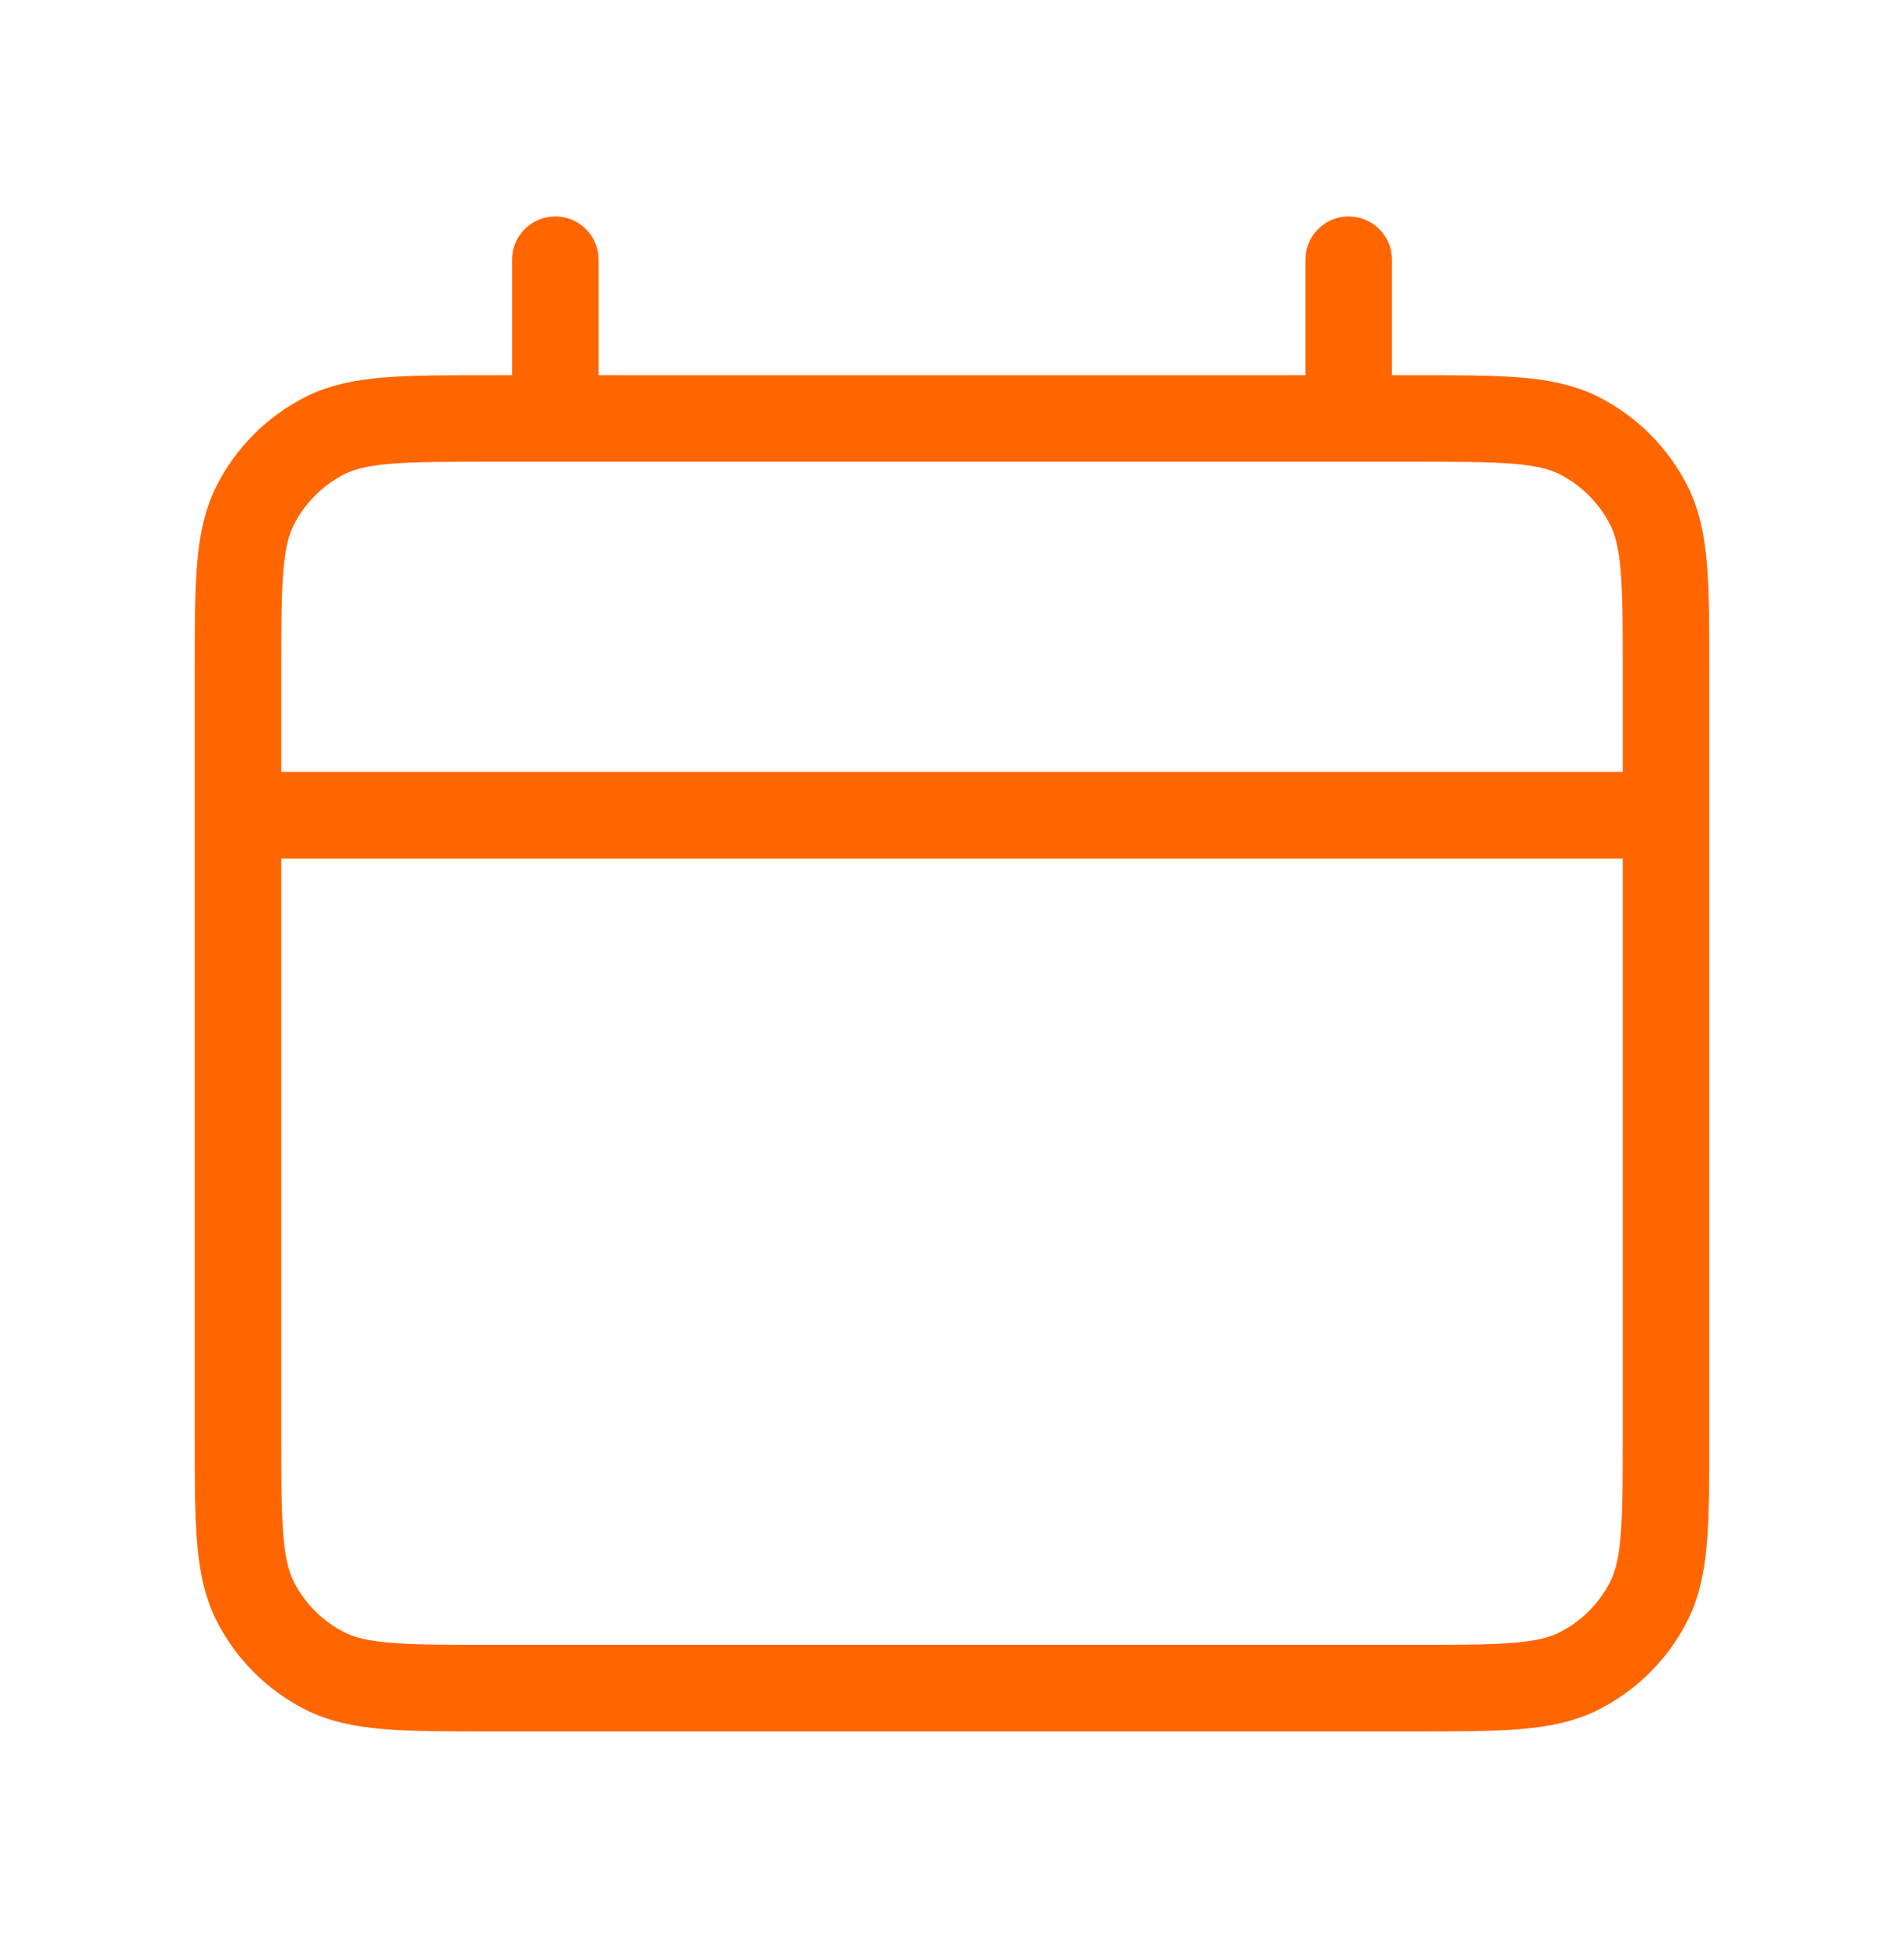 <svg width="44" height="45" viewBox="0 0 44 45" fill="none" xmlns="http://www.w3.org/2000/svg">
<path d="M5.5 18.833H38.5M12.833 6V9.667M31.167 6V9.667M11.367 39H32.633C34.687 39 35.714 39 36.498 38.6C37.188 38.249 37.749 37.688 38.1 36.998C38.5 36.214 38.5 35.187 38.5 33.133V15.533C38.5 13.48 38.5 12.453 38.1 11.669C37.749 10.979 37.188 10.418 36.498 10.066C35.714 9.667 34.687 9.667 32.633 9.667H11.367C9.313 9.667 8.286 9.667 7.502 10.066C6.812 10.418 6.251 10.979 5.9 11.669C5.5 12.453 5.5 13.48 5.5 15.533V33.133C5.5 35.187 5.5 36.214 5.9 36.998C6.251 37.688 6.812 38.249 7.502 38.6C8.286 39 9.313 39 11.367 39Z" stroke="#FF6600" stroke-width="2" stroke-linecap="round" stroke-linejoin="round"/>
</svg>
